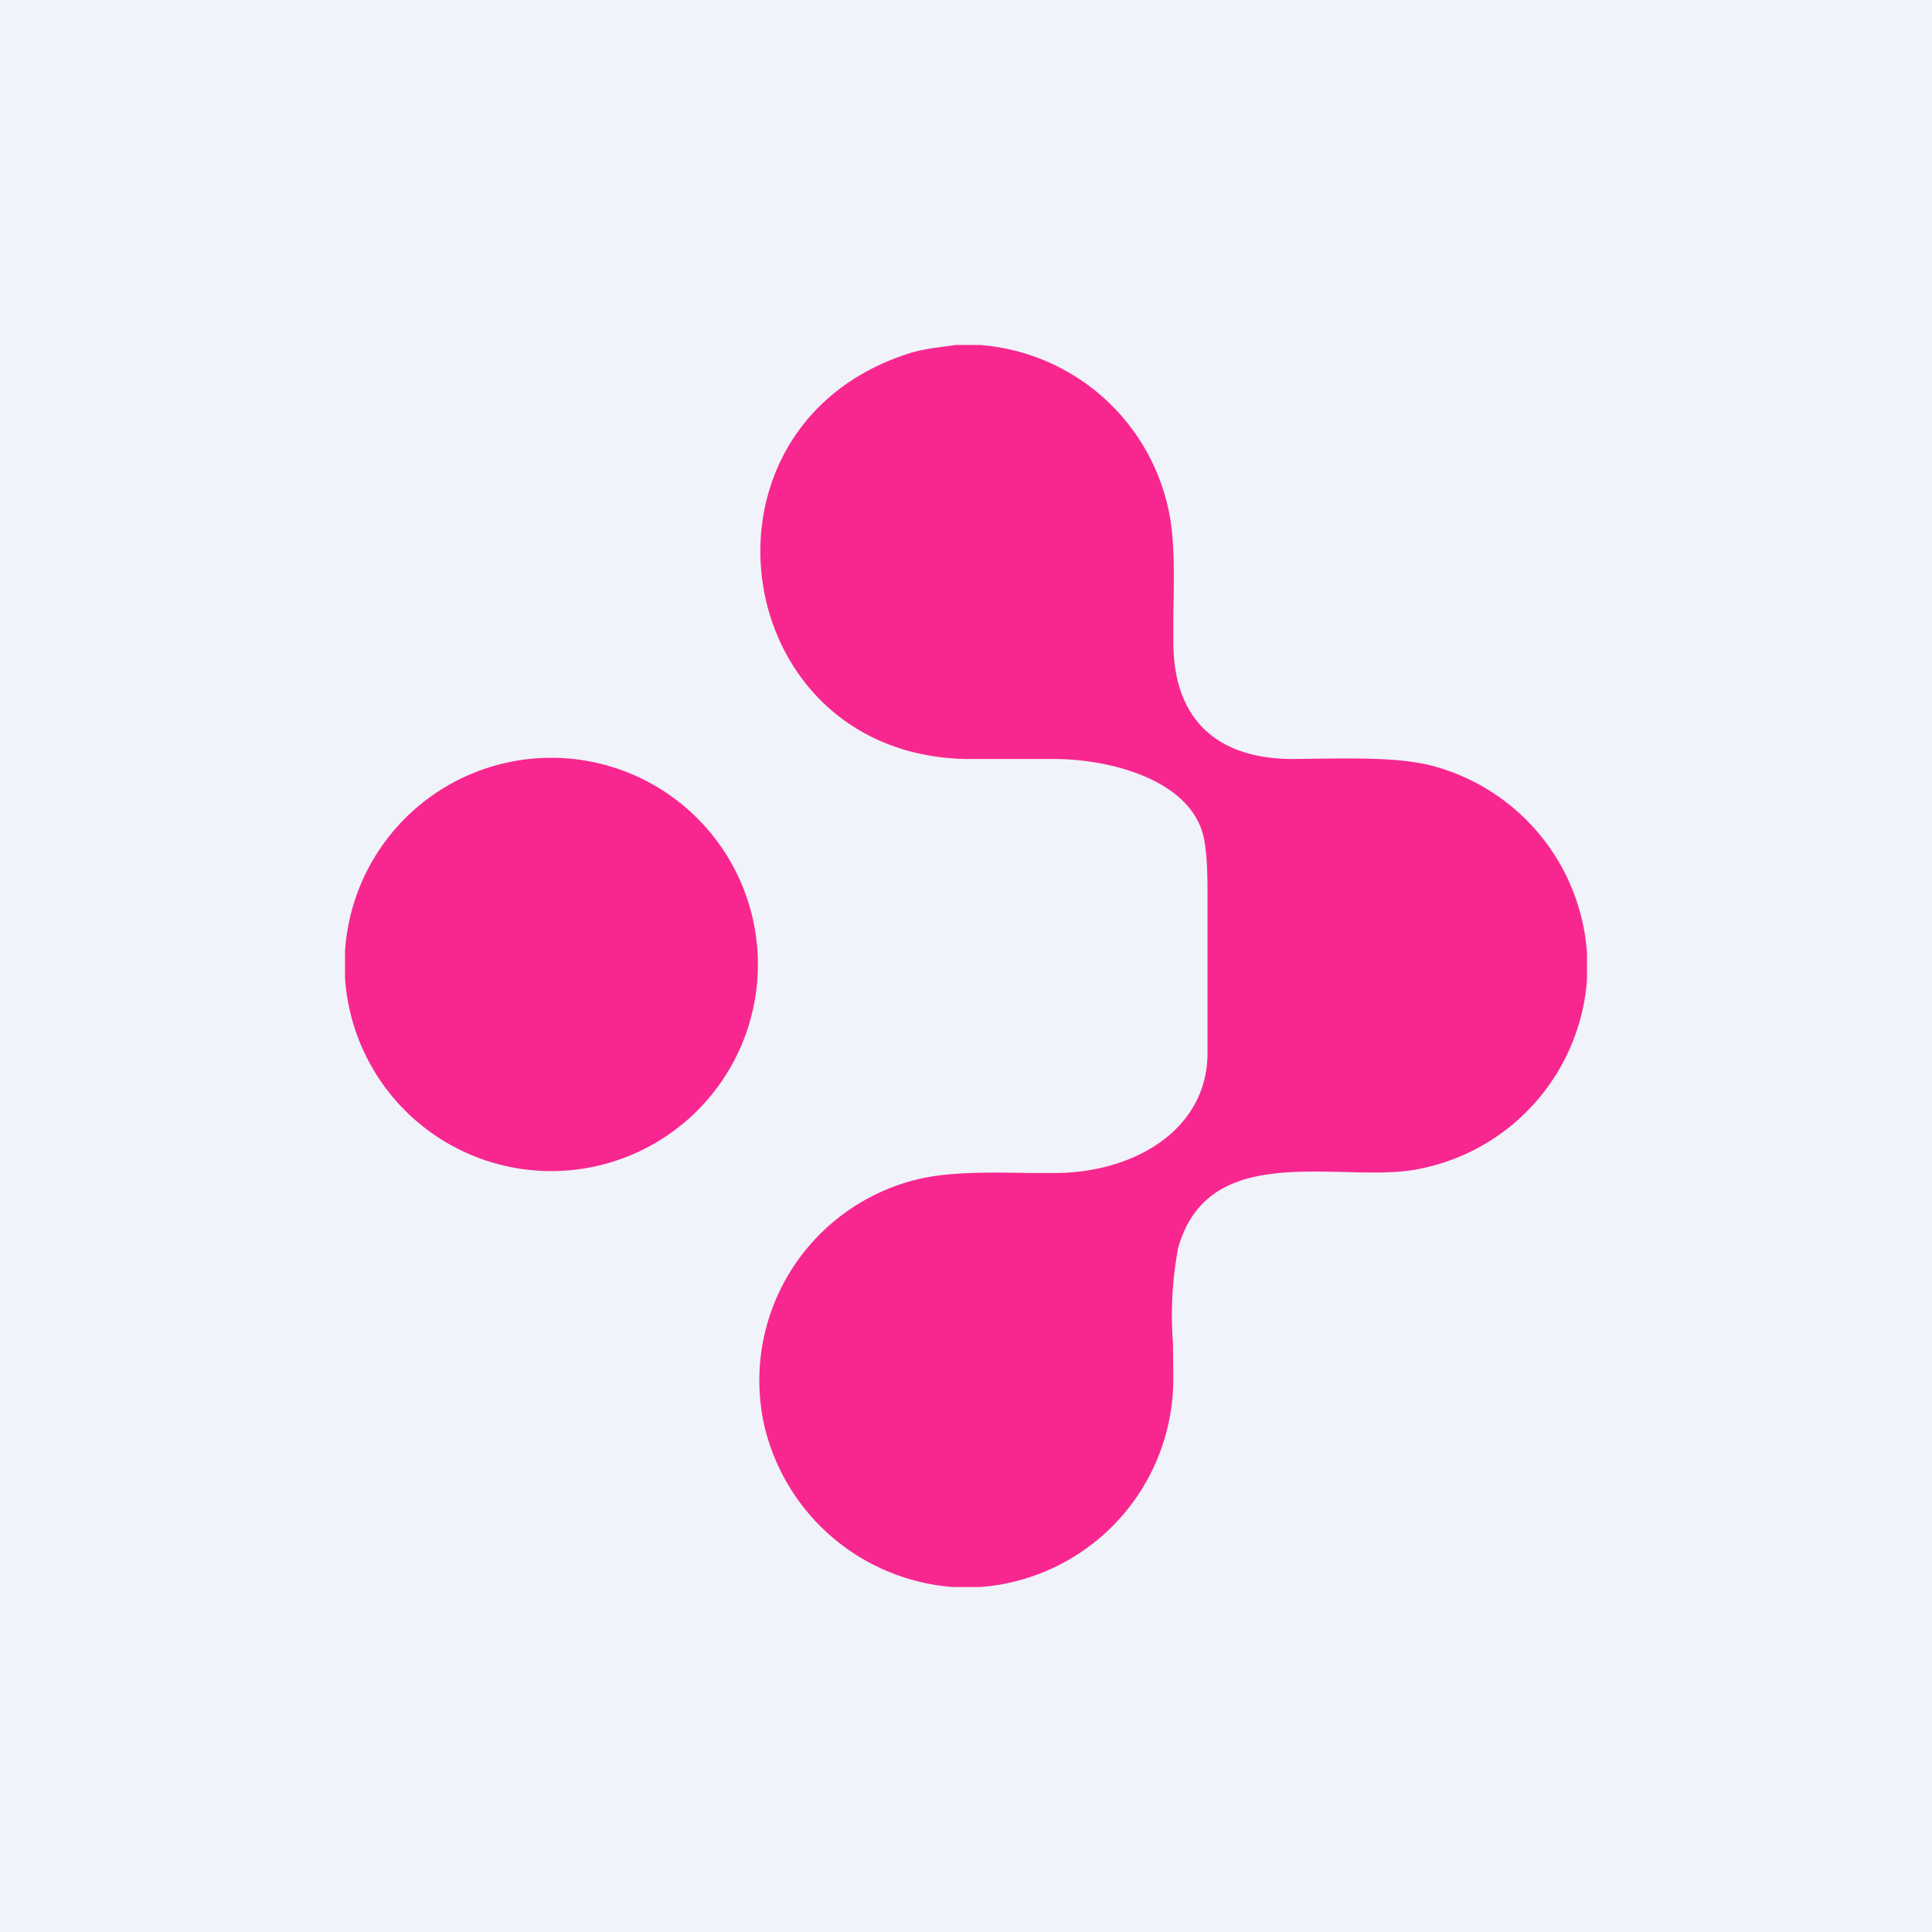 <svg width="56" height="56" viewBox="0 0 56 56" xmlns="http://www.w3.org/2000/svg"><path fill="#F0F3FA" d="M0 0h56v56H0z"/><path d="M28.4 10h-.71l-.2.03c-.39.05-.8.1-1.16.22-6.6 2.12-5.23 11.63 1.68 11.75h2.54c1.54 0 3.82.55 4.3 2.12.11.36.15.94.15 1.71v4.69c0 2.26-2.18 3.49-4.46 3.48h-.71c-1.12-.02-2.3-.04-3.22.18a6 6 0 0 0-4.45 7.17A6.09 6.09 0 0 0 27.6 46h.83A6.05 6.05 0 0 0 34 40.29c.02-.37 0-.84 0-1.35a10.5 10.5 0 0 1 .15-2.77c.65-2.29 2.79-2.24 4.78-2.2.73.02 1.44.04 2.05-.06A6.04 6.04 0 0 0 46 28.4v-.78a6.05 6.05 0 0 0-4.55-5.44c-.92-.22-2.1-.2-3.22-.19l-.75.01c-2.22 0-3.48-1.16-3.47-3.42v-.8c.02-.97.04-2-.1-2.8a6.06 6.06 0 0 0-5.5-4.98ZM10 27.58v.75a5.99 5.99 0 1 0 0-.75Z" fill="#F82790"/></svg>